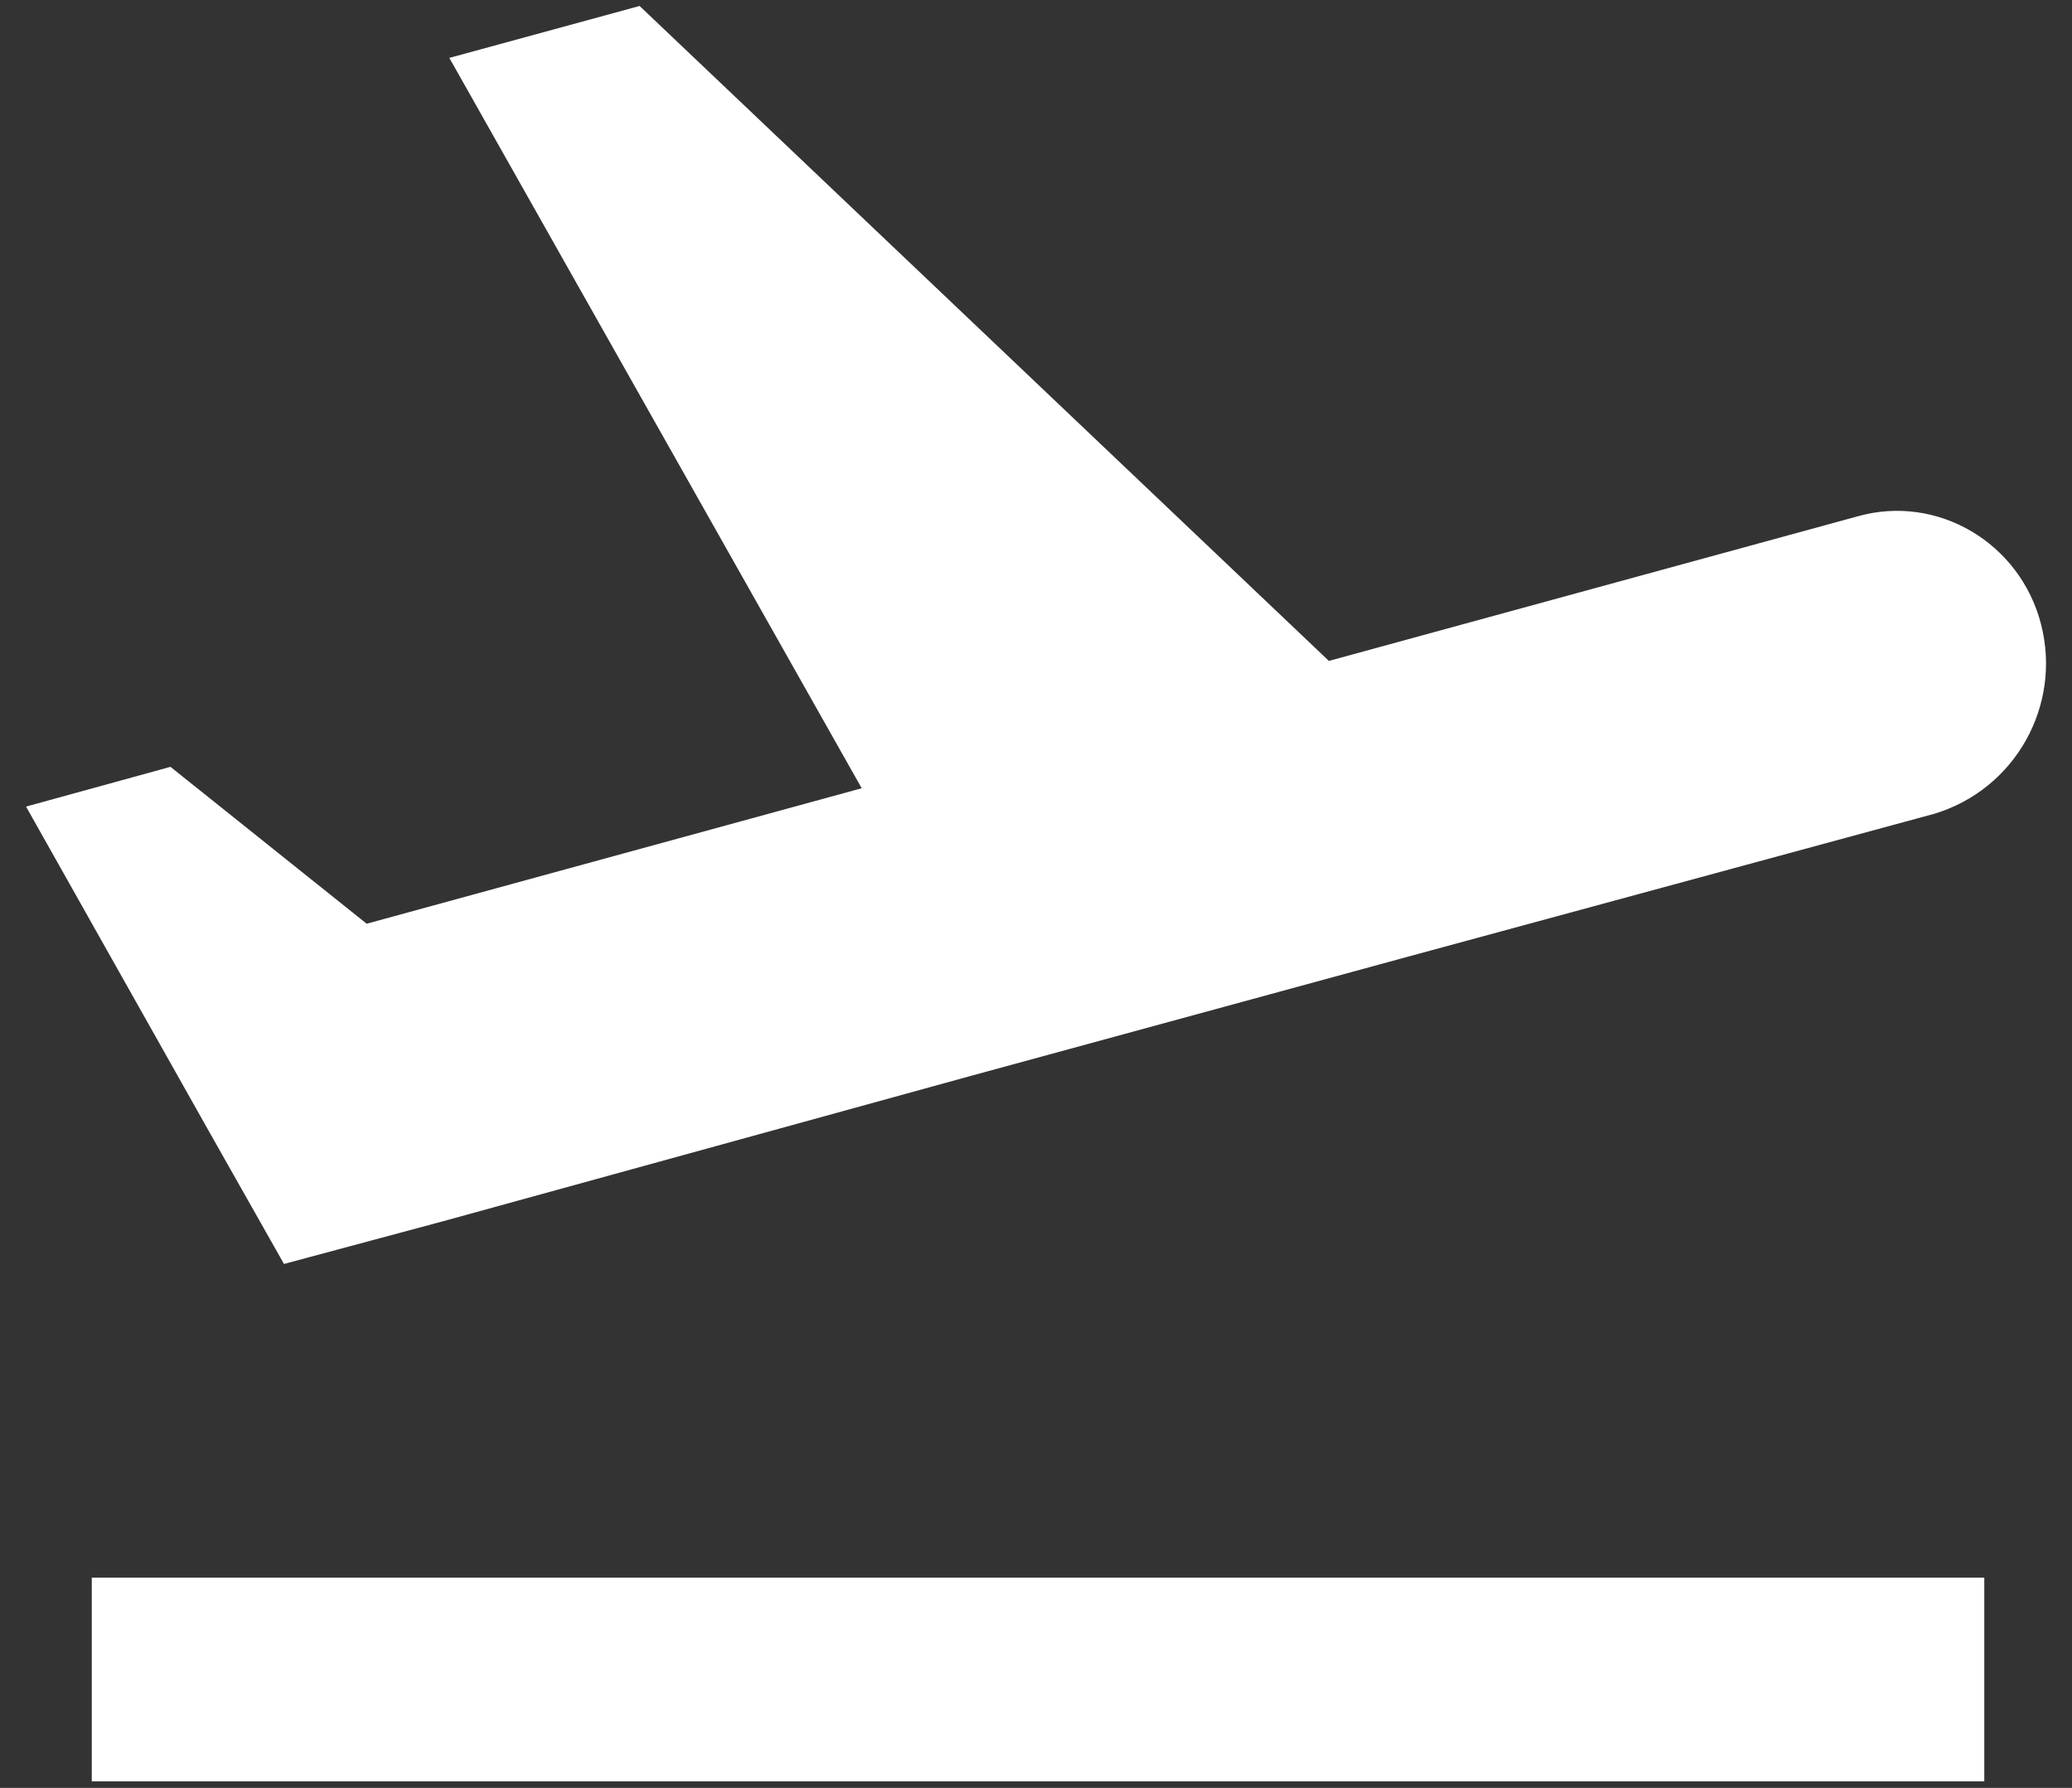<svg width="51" height="44" viewBox="0 0 51 44" fill="none" xmlns="http://www.w3.org/2000/svg">
<rect x="0" y="0" width="51" height="44" fill="#333333" stroke="none"/>
<path d="M2.259 38.827H48.841V43.84H2.259V38.827ZM50.238 15.363C49.723 13.357 47.688 12.154 45.727 12.706L32.709 16.265L15.743 0.147L11.06 1.425L21.21 19.399L9.025 22.733L4.196 18.872L0.641 19.85L5.103 27.771L6.99 31.106L10.913 30.053L23.932 26.468L34.596 23.56L47.615 20.026C49.601 19.424 50.753 17.368 50.238 15.363Z" fill="white"/>
</svg>
